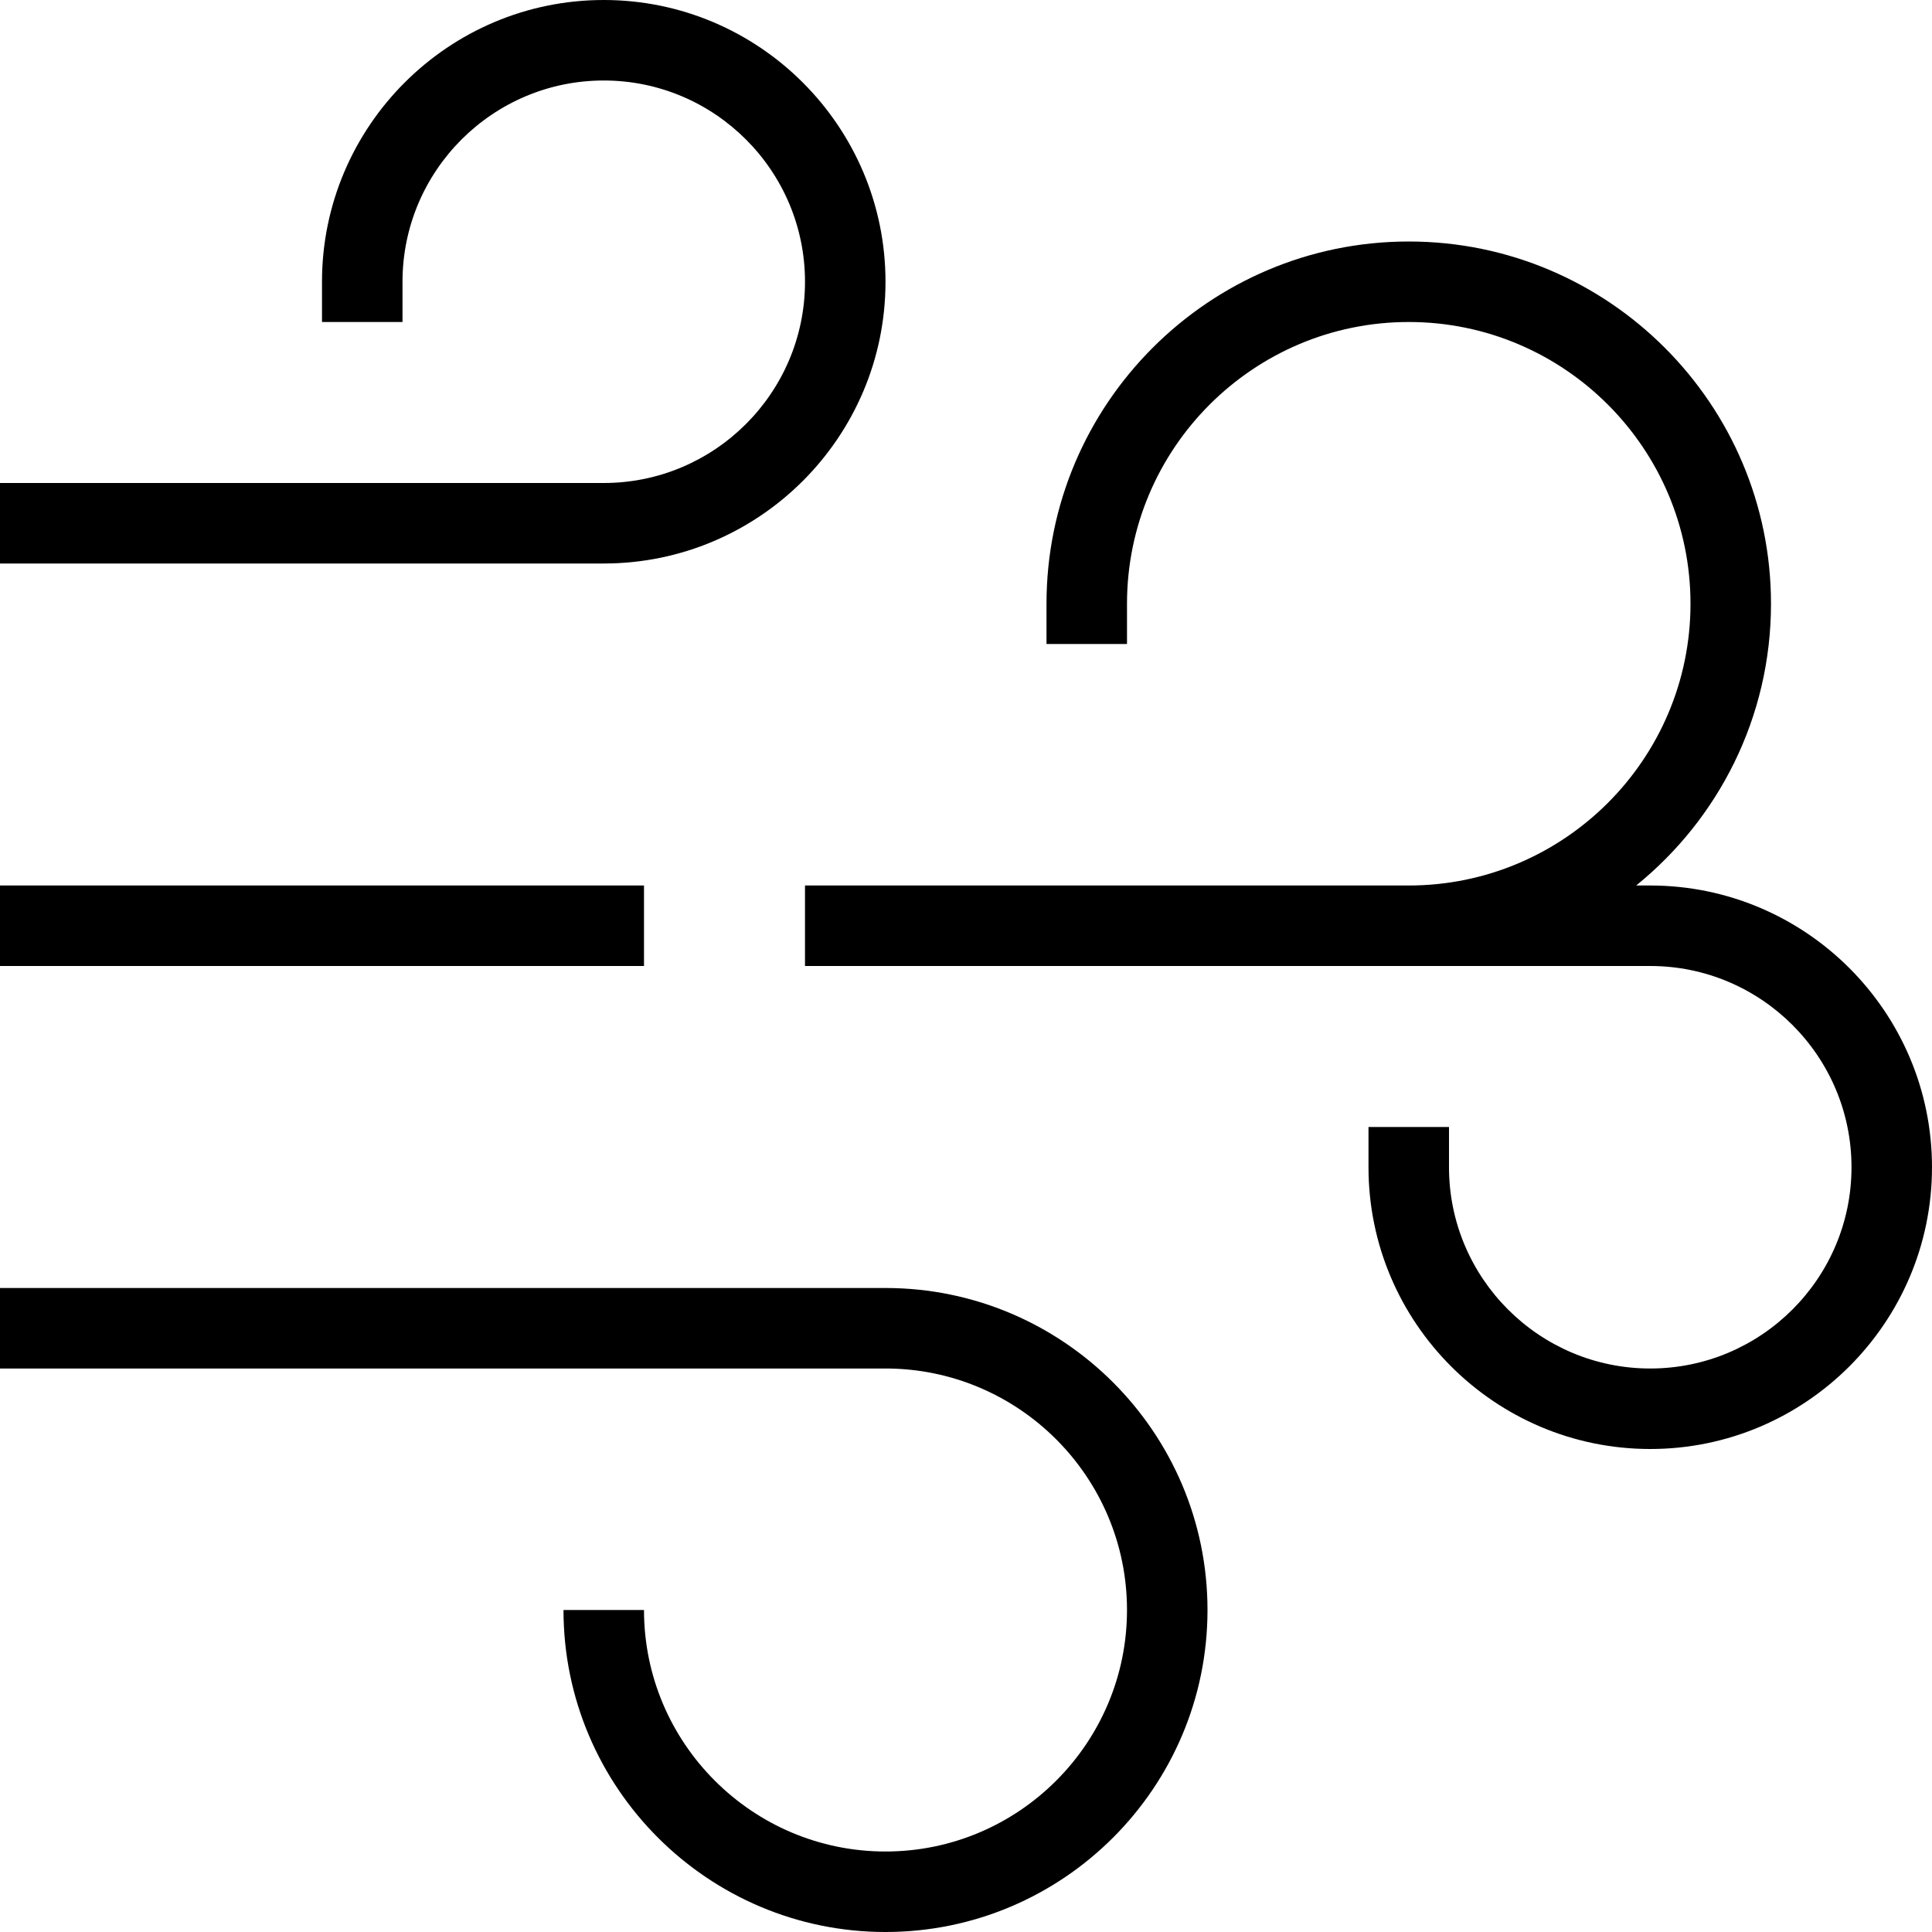 <svg viewBox="0 0 24 24" data-name="Layer 1" id="Layer_1" xmlns="http://www.w3.org/2000/svg">
  <path d="m8,12H0v-1h8v1Zm12.5-1h-.175c1.021-.826,1.675-2.088,1.675-3.5,0-2.481-2.019-4.5-4.5-4.5s-4.5,2.019-4.5,4.5v.5h1v-.5c0-1.93,1.57-3.5,3.5-3.5s3.5,1.57,3.5,3.5-1.57,3.5-3.5,3.5h-7.5v1h10.5c1.378,0,2.5,1.121,2.5,2.5s-1.122,2.5-2.5,2.5-2.5-1.121-2.5-2.5v-.5h-1v.5c0,1.93,1.57,3.5,3.5,3.5s3.5-1.57,3.5-3.5-1.57-3.5-3.5-3.5Zm-9.5,5H0v1h11c1.654,0,3,1.346,3,3s-1.346,3-3,3-3-1.346-3-3h-1c0,2.206,1.794,4,4,4s4-1.794,4-4-1.794-4-4-4Zm0-12.5c0-1.93-1.57-3.5-3.5-3.5s-3.5,1.57-3.5,3.5v.5h1v-.5c0-1.379,1.122-2.5,2.5-2.5s2.5,1.121,2.5,2.5-1.122,2.5-2.5,2.5H0v1h7.5c1.93,0,3.5-1.57,3.5-3.5Z"></path>
</svg>

